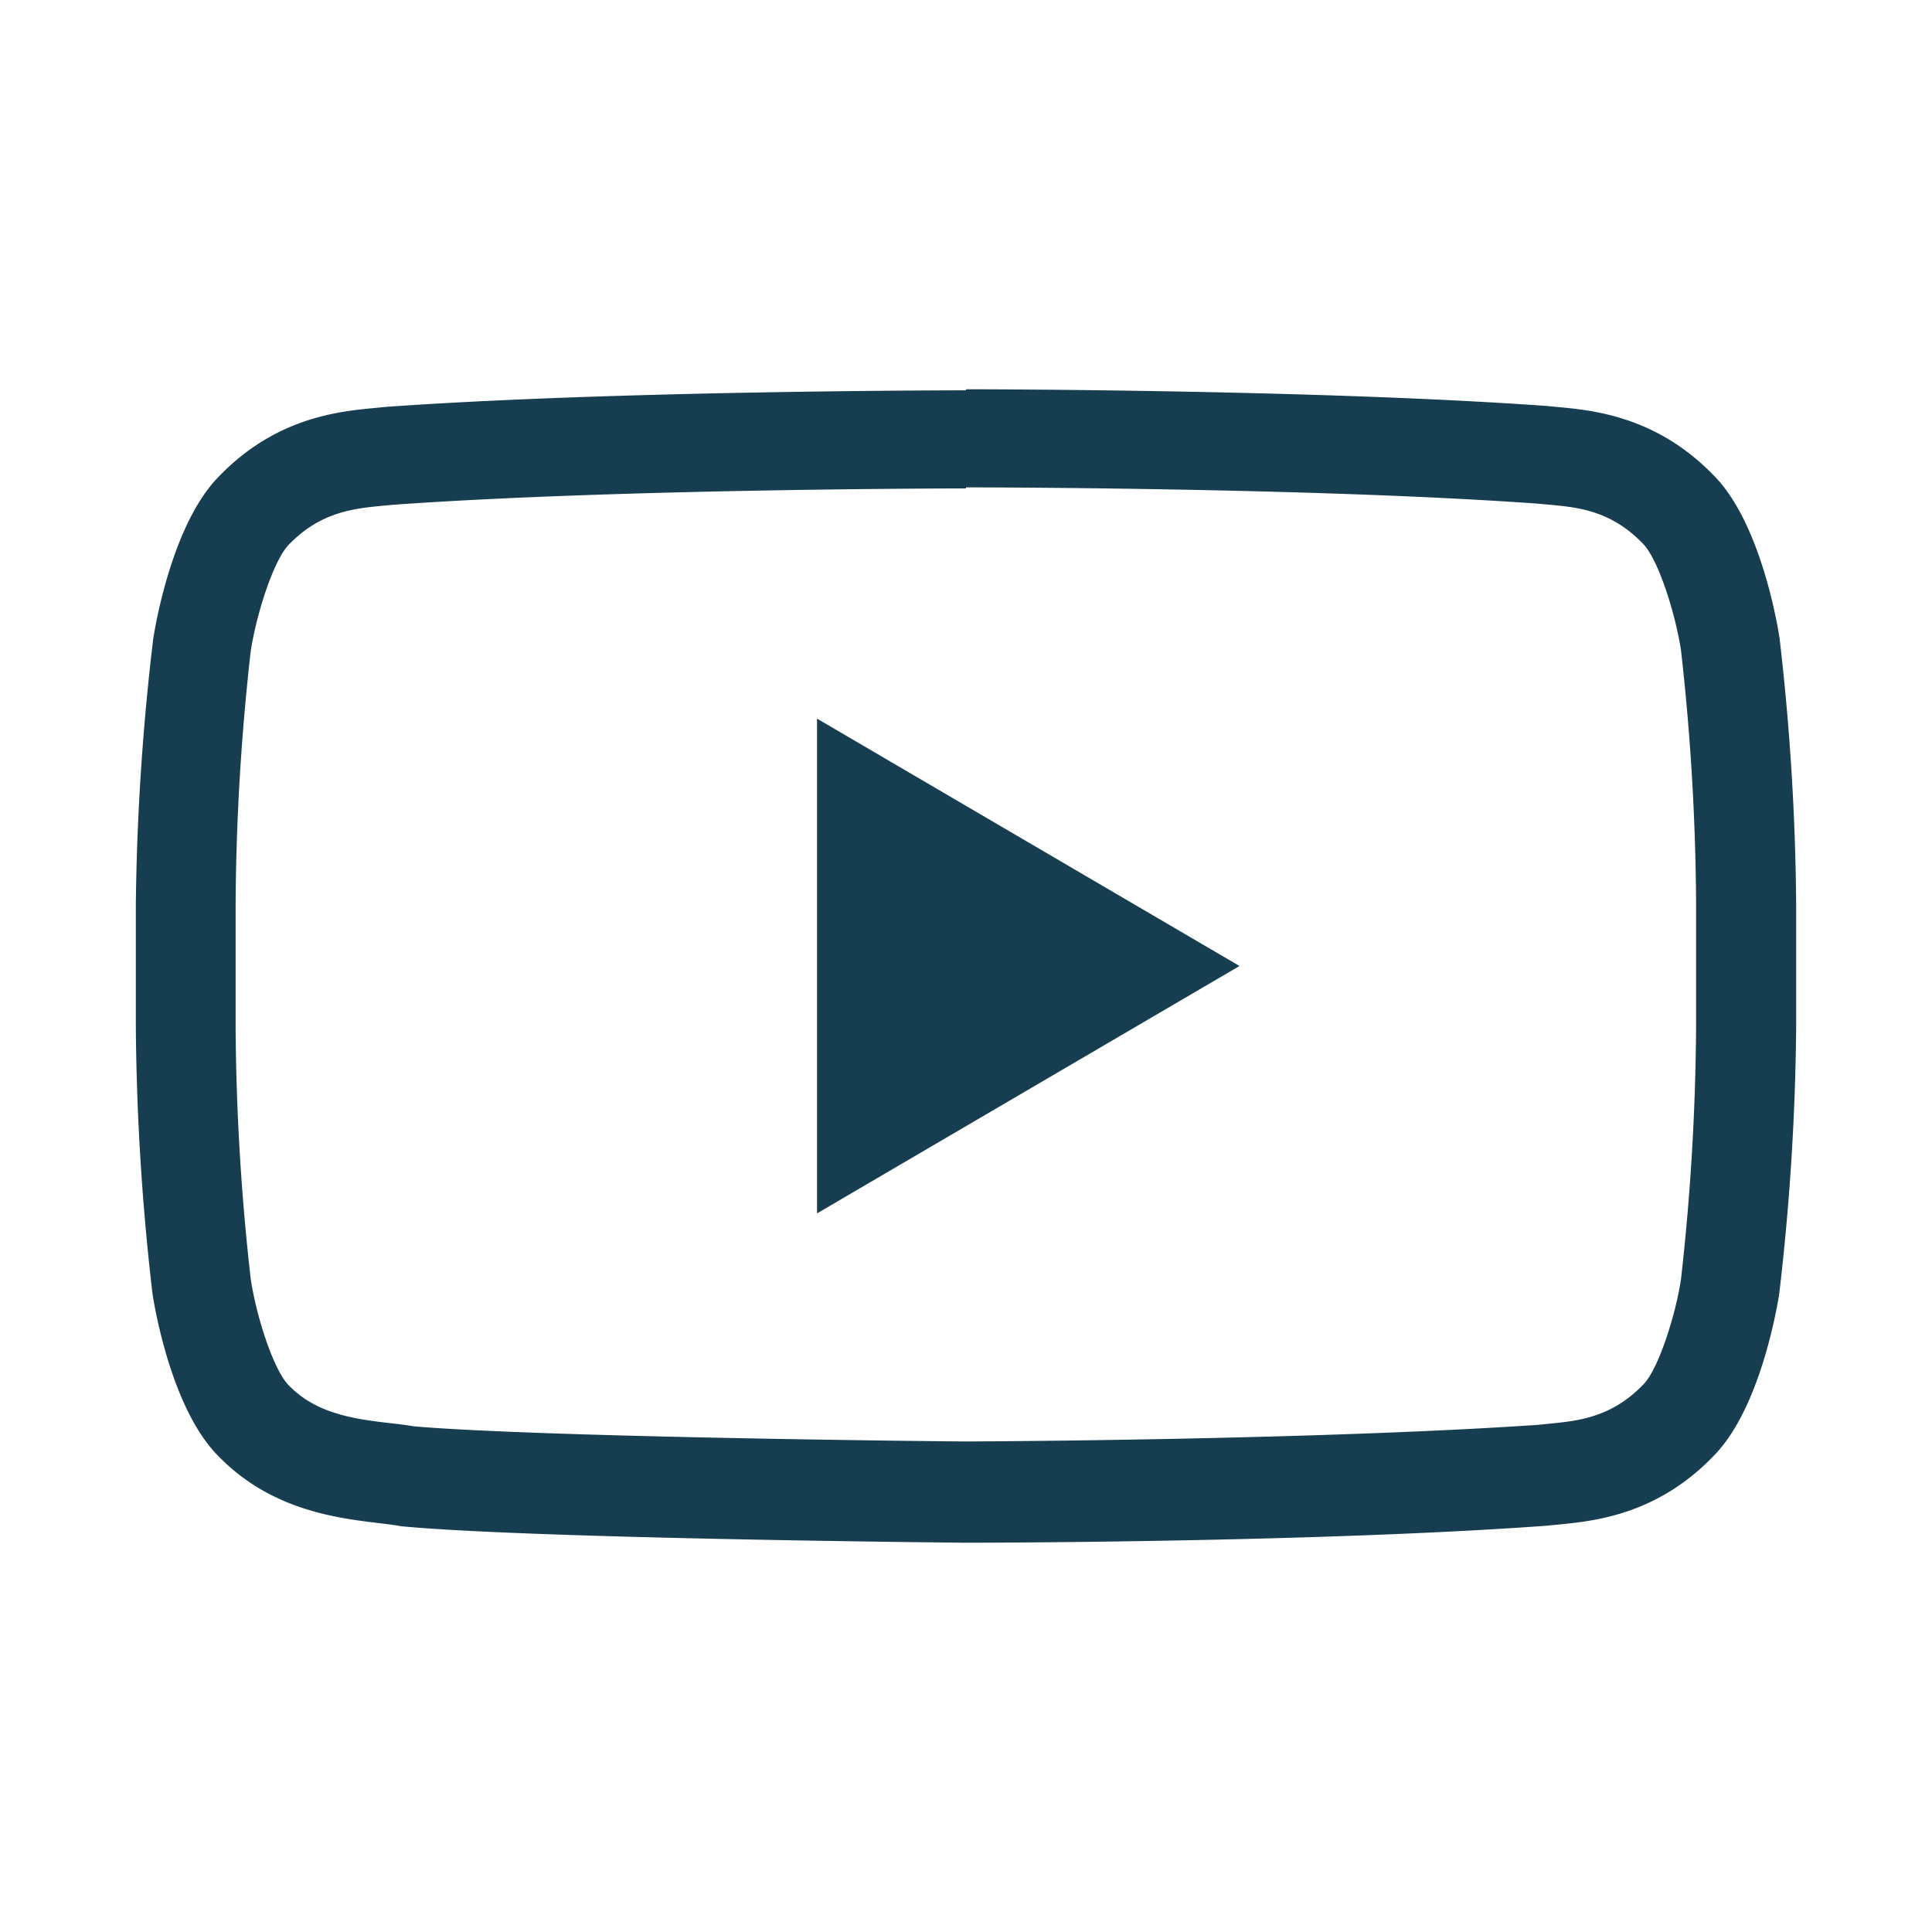 <?xml version="1.0" ?><svg data-name="Layer 1" id="Layer_1" viewBox="0 0 128 128" xmlns="http://www.w3.org/2000/svg"><defs><style>.cls-1{fill:#173D51;}</style></defs><title/><path class="cls-1" d="M64,32.29c.23,0,22.92,0,37.9,1.08l.66.06c2,.18,4.16.39,6.28,2.58l0,0,0,0c1,1,2.14,4.54,2.53,7.07a156,156,0,0,1,1,16.71v8.24a156.82,156.82,0,0,1-1,16.72c-.37,2.47-1.54,6.06-2.52,7l0,0,0,0c-2.11,2.18-4.32,2.39-6.27,2.58l-.68.07c-14.72,1-36.89,1.1-37.89,1.1-1.15,0-28-.27-36.57-1-.51-.08-1-.15-1.58-.21-2.28-.27-4.87-.58-6.73-2.51l0,0,0,0c-1-1-2.14-4.53-2.52-7.05a156,156,0,0,1-1-16.71V59.86a156.79,156.79,0,0,1,1-16.71c.39-2.55,1.55-6.09,2.53-7.07l0,0,0,0c2.12-2.19,4.33-2.39,6.28-2.58l.66-.06c15-1.07,37.67-1.08,37.89-1.08H64m0-6.5H64s-23.09,0-38.48,1.1c-2.15.25-6.83.27-11,4.59-3.29,3.3-4.37,10.79-4.37,10.79A162.25,162.25,0,0,0,9,59.86V68.1a162.19,162.19,0,0,0,1.1,17.59s1.07,7.49,4.37,10.78c4.19,4.32,9.68,4.19,12.13,4.65,8.8.83,37.4,1.09,37.4,1.09s23.11,0,38.51-1.13c2.15-.25,6.84-.28,11-4.6,3.29-3.29,4.37-10.78,4.37-10.78A162.26,162.26,0,0,0,119,68.11V59.87a162.27,162.27,0,0,0-1.1-17.59s-1.07-7.49-4.37-10.79c-4.18-4.32-8.87-4.35-11-4.59C87.11,25.79,64,25.79,64,25.79Z"/><polygon class="cls-1" points="54.13 47.61 54.13 80.39 82.12 64 54.13 47.61"/></svg>